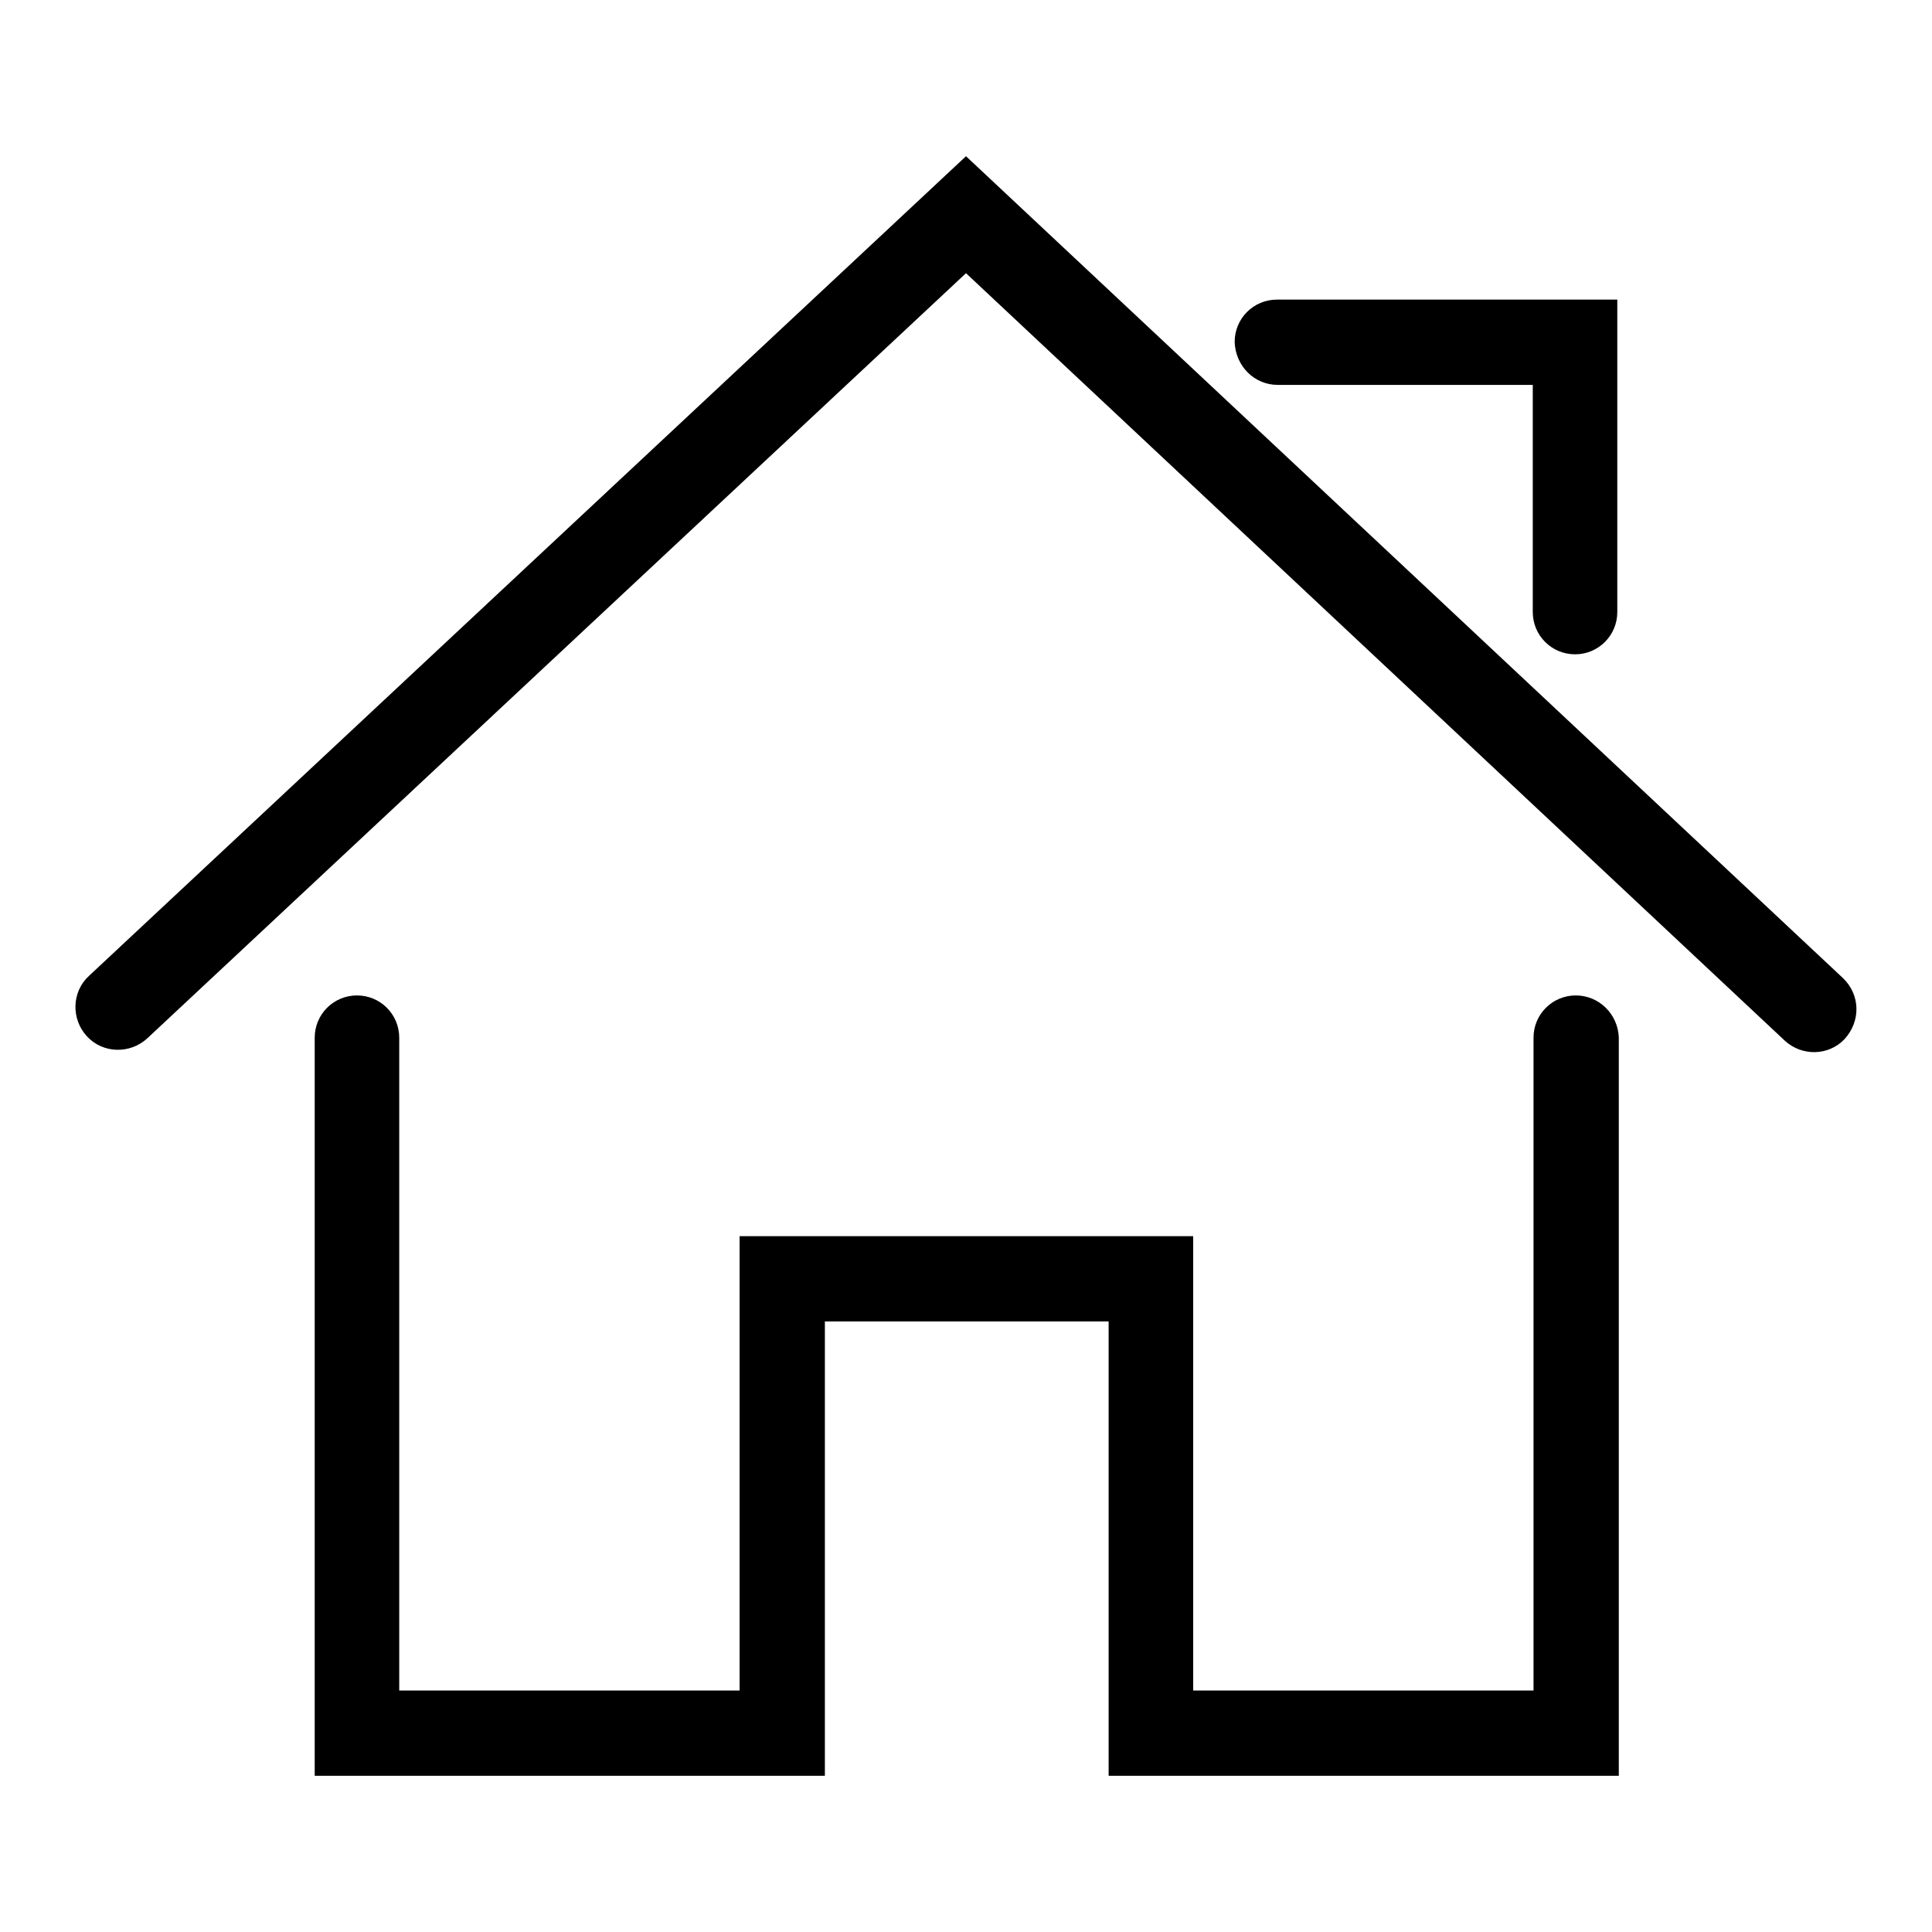 <?xml version="1.0" encoding="utf-8"?>
<!-- Svg Vector Icons : http://www.onlinewebfonts.com/icon -->
<!DOCTYPE svg PUBLIC "-//W3C//DTD SVG 1.1//EN" "http://www.w3.org/Graphics/SVG/1.1/DTD/svg11.dtd">
<svg version="1.1" xmlns="http://www.w3.org/2000/svg" xmlns:xlink="http://www.w3.org/1999/xlink" x="0px" y="0px" viewBox="0 0 256 256" enable-background="new 0 0 256 256" xml:space="preserve">
<g> <path fill="#000000" d="M169.3,51h33.8v30.1c0,3.1,2.5,5.6,5.6,5.6c3.1,0,5.6-2.5,5.6-5.6V39.7h-45.1c-3.1,0-5.6,2.5-5.6,5.6 C163.7,48.5,166.2,51,169.3,51z M244.2,129.6L128,20.7L11.8,129.3c-2.3,2.1-2.4,5.7-0.3,8c2.1,2.3,5.7,2.4,8,0.3L128,36.2 l108.5,101.7c2.3,2.1,5.8,2,7.9-0.2c0,0,0,0,0,0C246.6,135.3,246.5,131.8,244.2,129.6z"/> <path fill="#000000" d="M208.8,131.9c-3.1,0-5.6,2.5-5.6,5.6V224h-45.1v-60.2H98V224H52.9v-86.5c0-3.1-2.5-5.6-5.6-5.6 s-5.6,2.5-5.6,5.6v97.8h67.6v-60.2h37.6v60.2h67.6v-97.8C214.4,134.4,211.9,131.9,208.8,131.9L208.8,131.9z"/></g>
</svg>
